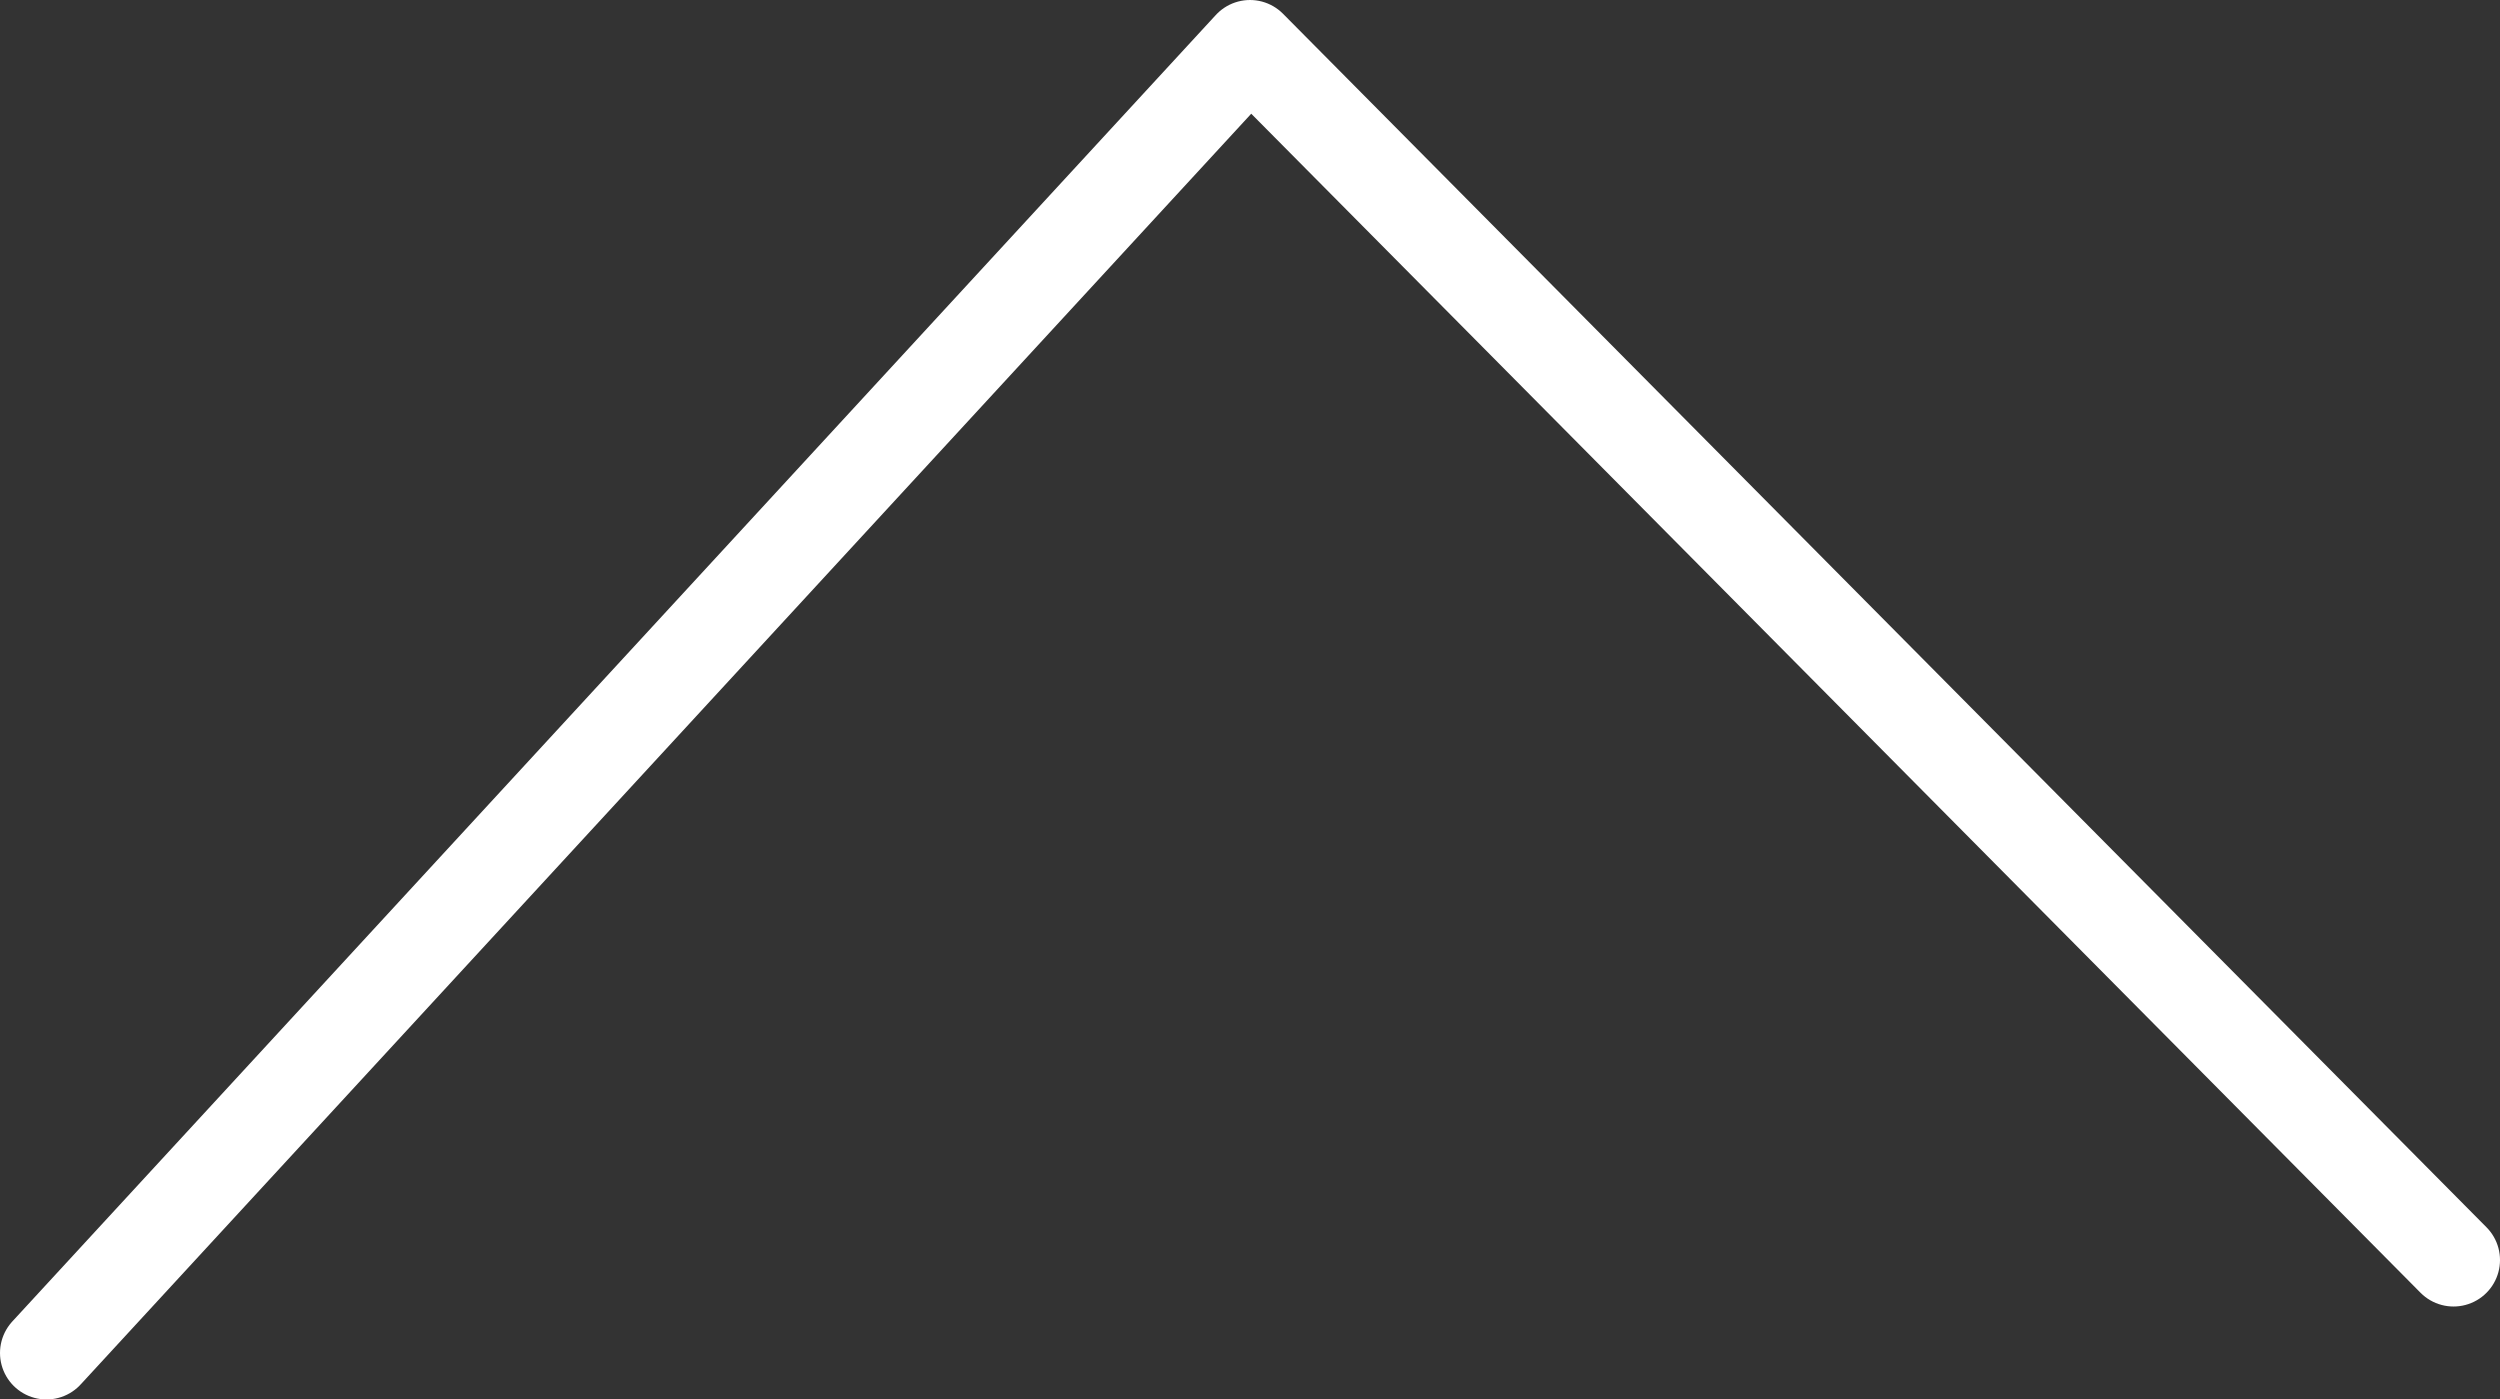 <svg id="レイヤー_1" data-name="レイヤー 1" xmlns="http://www.w3.org/2000/svg" viewBox="0 0 26.898 15.057"><rect x="0" y="0" width="26.898" height="15.057" fill="#333333" stroke="none"/><path fill="none" stroke="#fff" stroke-linecap="round" stroke-linejoin="round" d="M26.398 13.557L13.449.5.5 14.557"/></svg>